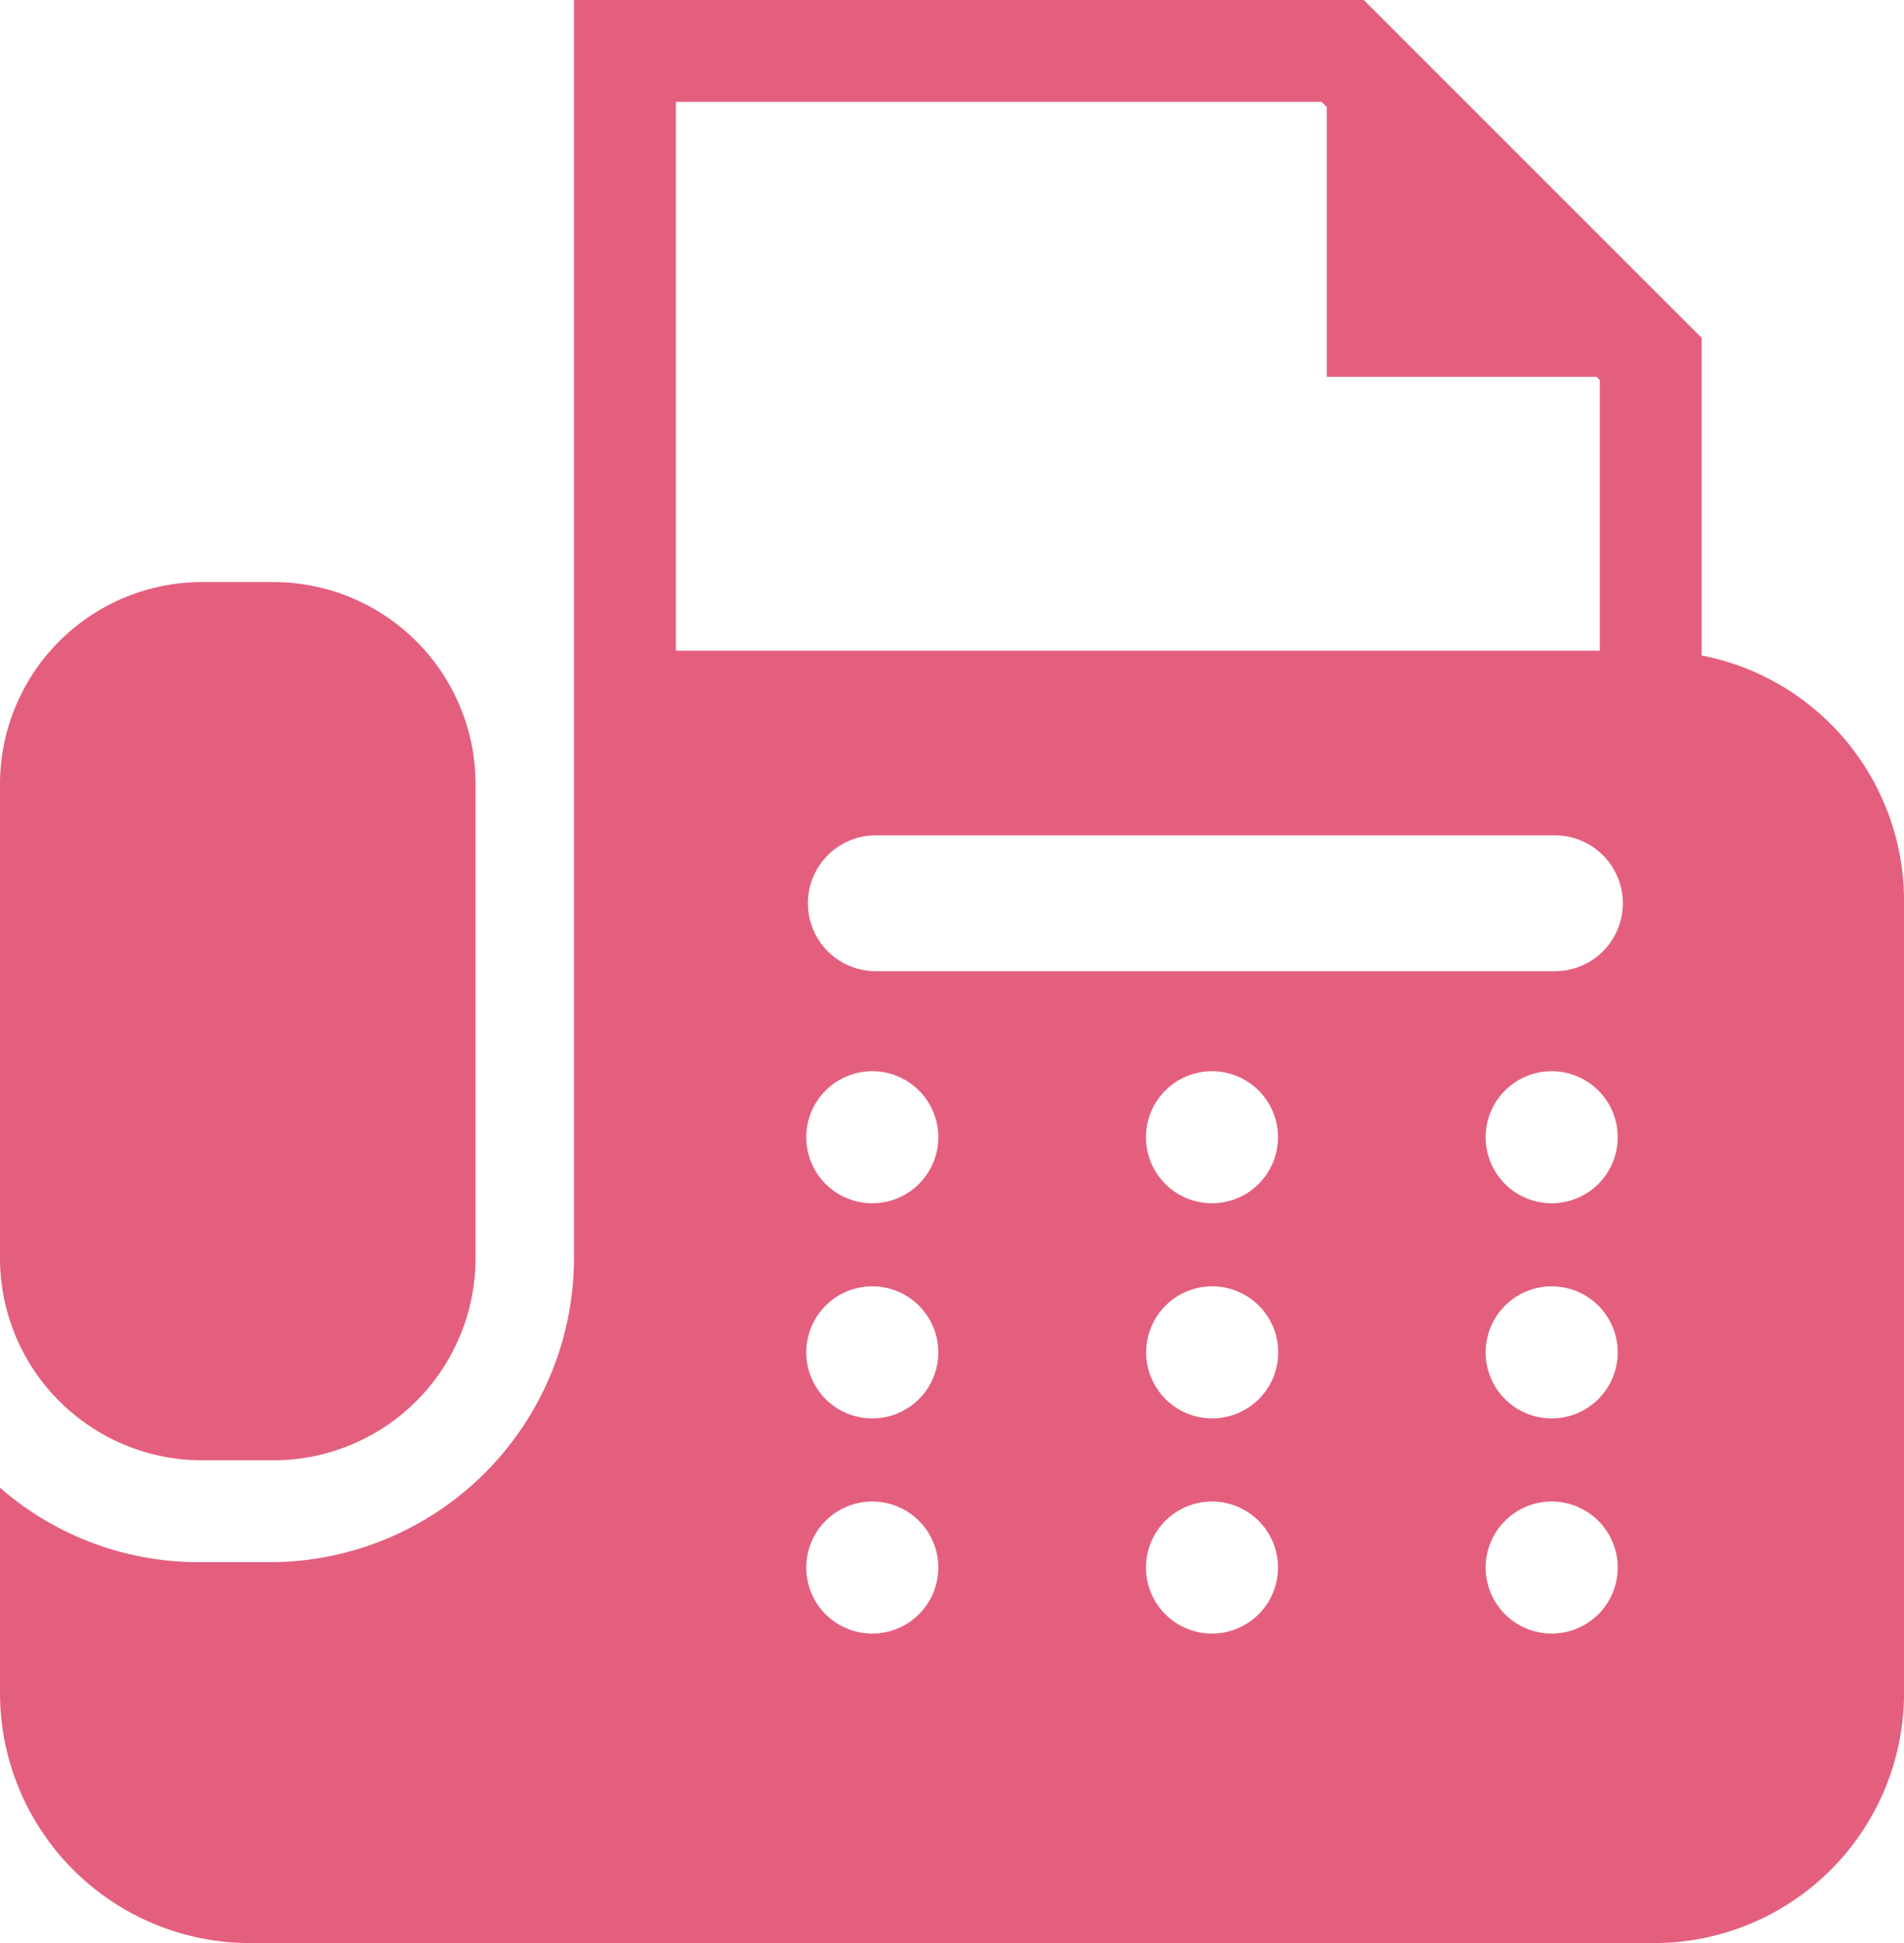 <svg xmlns="http://www.w3.org/2000/svg" width="36.538" height="37.29" viewBox="0 0 36.538 37.29">
  <g id="FAXの無料アイコン4" transform="translate(-5.161)">
    <path id="パス_2721" data-name="パス 2721" d="M9.042,170.219h1.366a3.88,3.88,0,0,0,3.88-3.88v-9.092a3.88,3.88,0,0,0-3.88-3.88H9.042a3.88,3.88,0,0,0-3.88,3.88v9.092A3.88,3.88,0,0,0,9.042,170.219Z" transform="translate(-0.001 -142.198)" fill="#e45f7e"/>
    <path id="パス_2722" data-name="パス 2722" d="M37.816,12.577V6.483L31.332,0H16.176V24.141a5.842,5.842,0,0,1-5.835,5.835H8.975a5.8,5.8,0,0,1-3.814-1.429v3.938a4.8,4.8,0,0,0,4.8,4.8H36.9a4.8,4.8,0,0,0,4.8-4.8V17.29A4.8,4.8,0,0,0,37.816,12.577ZM18.132,1.955H30.523l.1.1V7.231H35.8l.061.061v5.194H18.132ZM21.9,31.346a1.267,1.267,0,1,1,1.267-1.267A1.267,1.267,0,0,1,21.9,31.346Zm0-4.129a1.267,1.267,0,1,1,1.267-1.267A1.267,1.267,0,0,1,21.9,27.217Zm0-4.128a1.267,1.267,0,1,1,1.267-1.267A1.267,1.267,0,0,1,21.9,23.089Zm6.519,8.257a1.267,1.267,0,1,1,1.267-1.267A1.267,1.267,0,0,1,28.422,31.346Zm0-4.129A1.267,1.267,0,1,1,29.69,25.95,1.267,1.267,0,0,1,28.422,27.217Zm0-4.128a1.267,1.267,0,1,1,1.267-1.267A1.267,1.267,0,0,1,28.422,23.089Zm6.519,8.257a1.267,1.267,0,1,1,1.267-1.267A1.267,1.267,0,0,1,34.941,31.346Zm0-4.129a1.267,1.267,0,1,1,1.267-1.267A1.267,1.267,0,0,1,34.941,27.217Zm0-4.128a1.267,1.267,0,1,1,1.267-1.267A1.267,1.267,0,0,1,34.941,23.089ZM35,18.636H21.968a1.3,1.3,0,0,1,0-2.607H35a1.3,1.3,0,1,1,0,2.607Z" transform="translate(0)" fill="#e45f7e"/>
  </g>
</svg>
